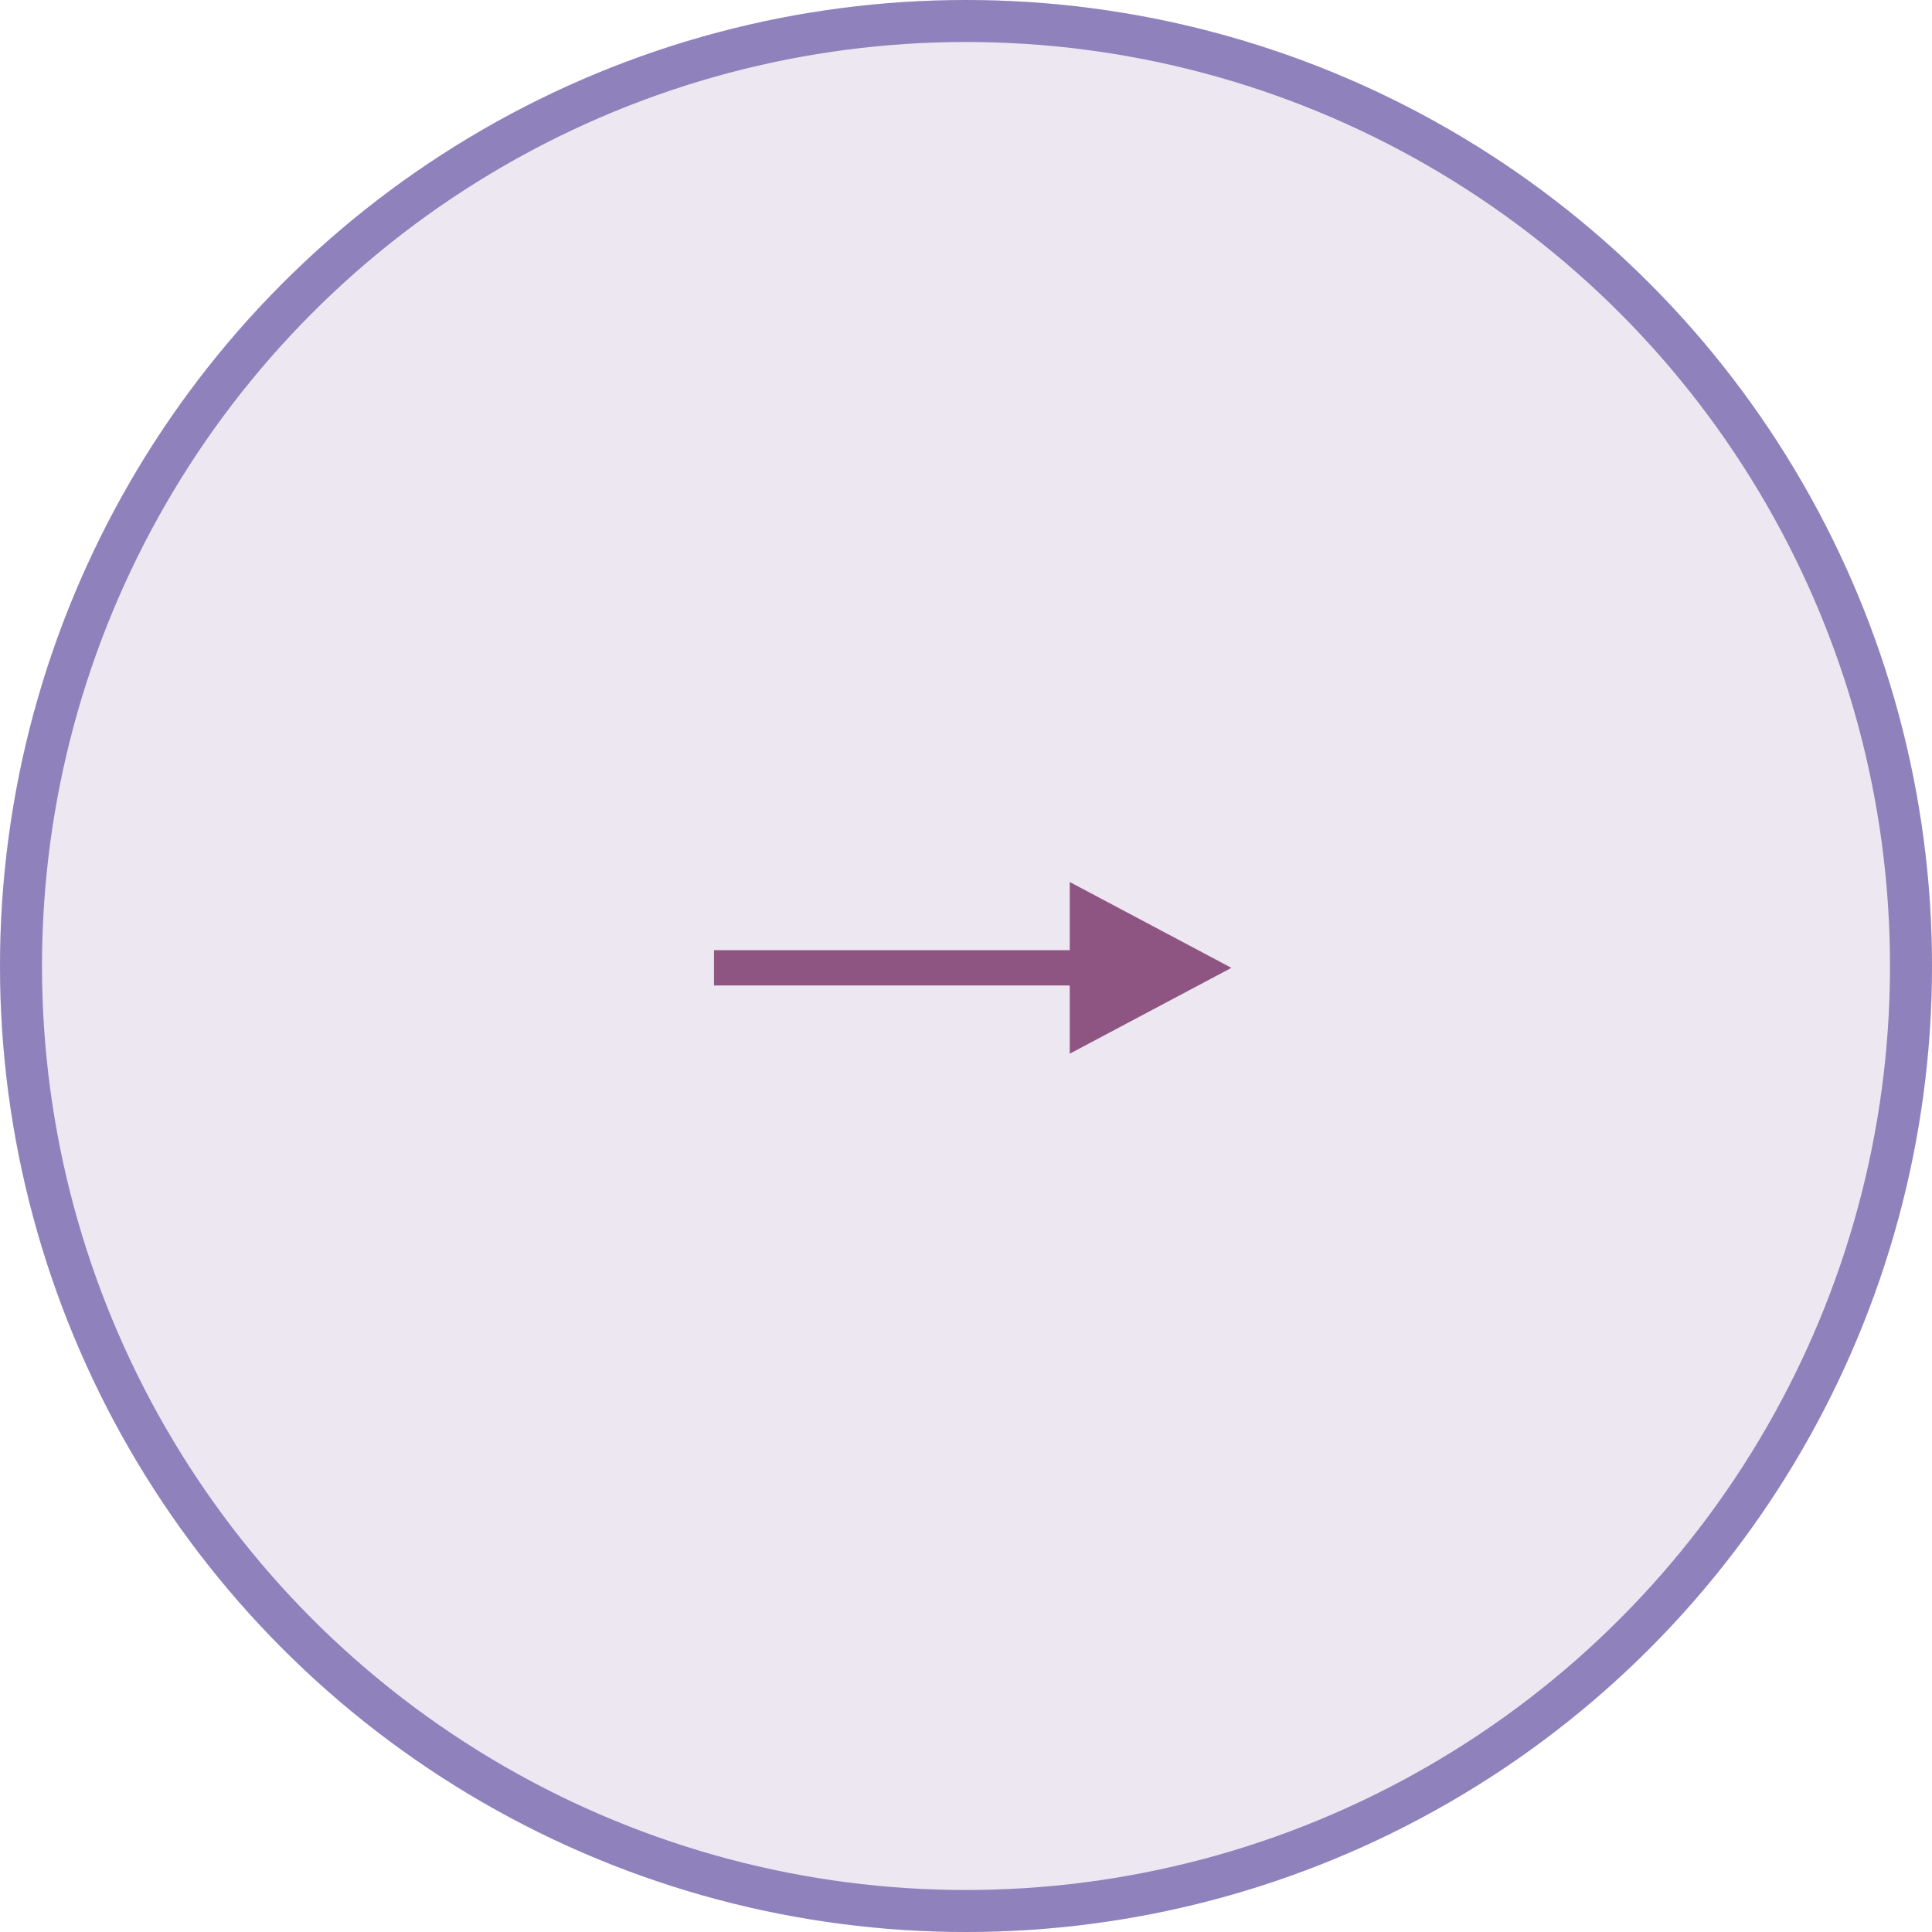 <svg xmlns="http://www.w3.org/2000/svg" width="46" height="46" viewBox="0 0 46 46"><g transform="translate(-1119 -1284)"><g transform="translate(1119 1284)" fill="#ede7f2" stroke="#8f82bc" stroke-width="1"><circle cx="23" cy="23" r="23" stroke="none"/><circle cx="23" cy="23" r="22.5" fill="none"/></g><path d="M9.478-3.276V-4.9H1.008v-.84h8.47V-7.364l3.85,2.044Z" transform="translate(1134.992 1312.364)" fill="#8f5582"/></g></svg>